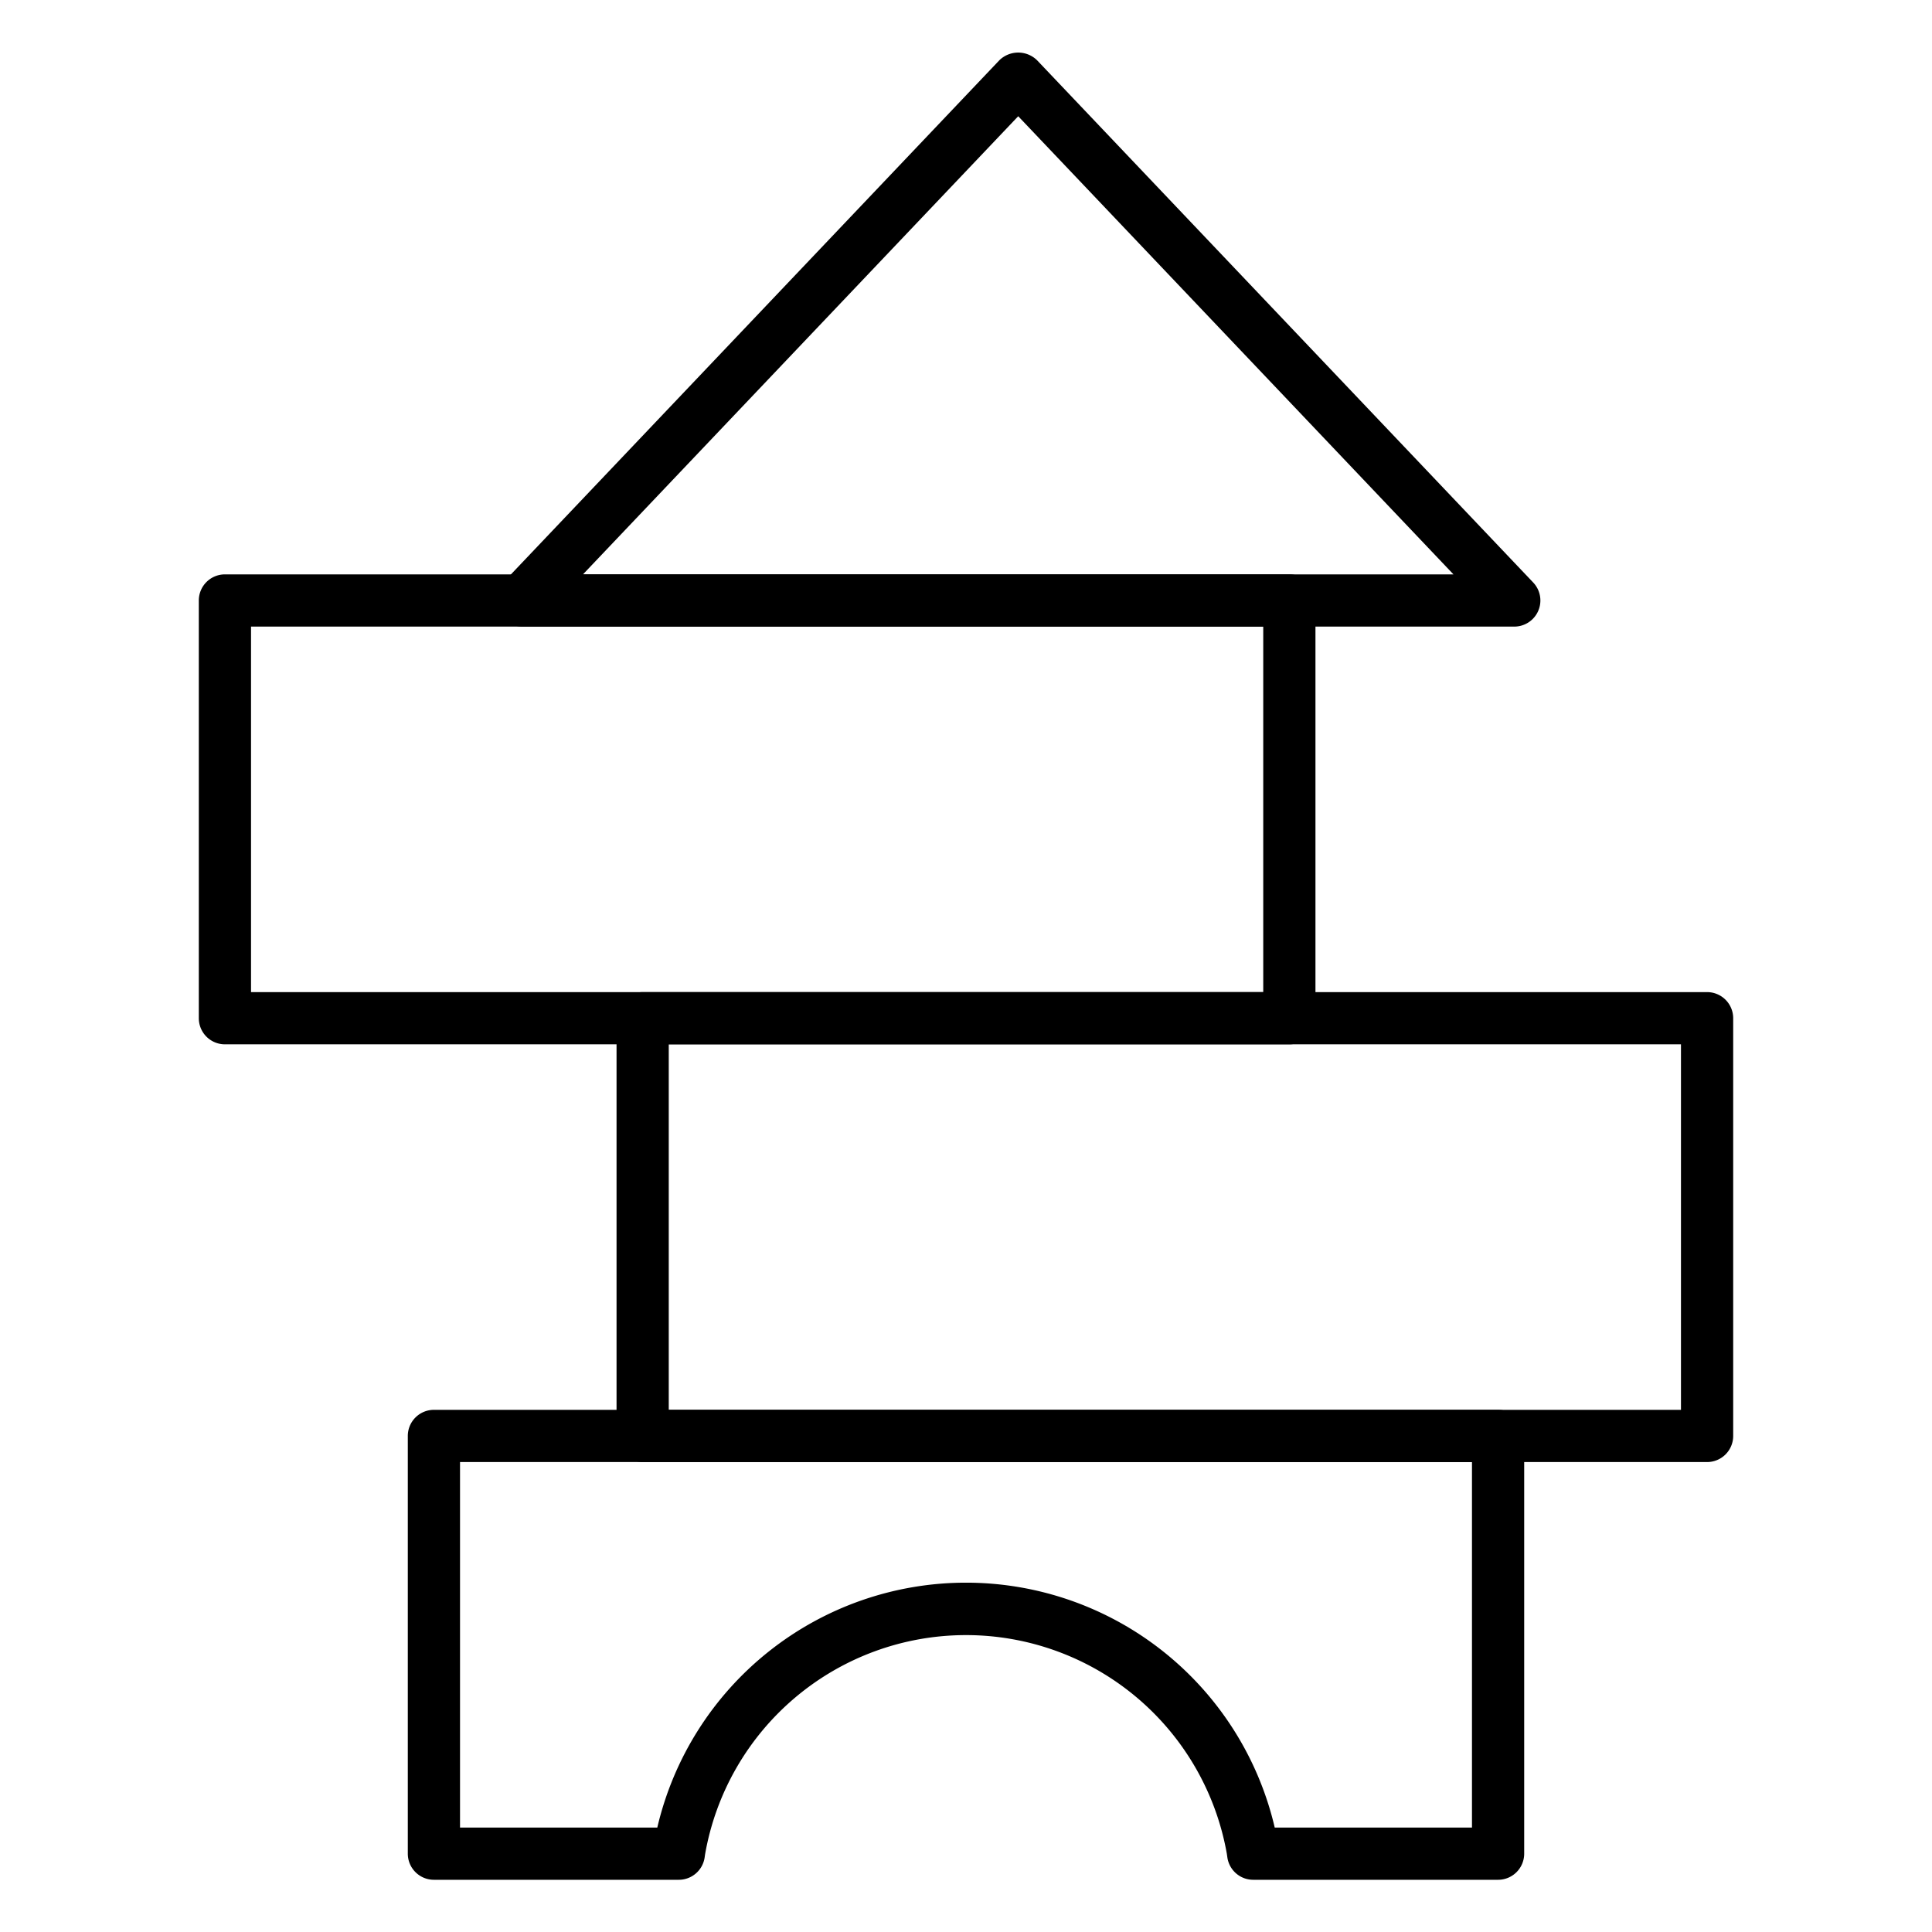 <?xml version="1.0" ?><svg id="Icons" viewBox="0 0 74 74" xmlns="http://www.w3.org/2000/svg"><path d="M57.38,72H48a1,1,0,0,1-.99-.862L46.99,71a10.146,10.146,0,0,0-19.985.032l-.015.108A1,1,0,0,1,26,72H16.62a1,1,0,0,1-1-1V55a1,1,0,0,1,1-1H57.38a1,1,0,0,1,1,1V71A1,1,0,0,1,57.38,72Zm-8.555-2H56.38V56H17.62V70h7.556a12.143,12.143,0,0,1,23.649,0Z"/><path d="M65.385,56H24.615a1,1,0,0,1-1-1V39a1,1,0,0,1,1-1h40.77a1,1,0,0,1,1,1V55A1,1,0,0,1,65.385,56Zm-39.77-2h38.77V40H25.615Z"/><path d="M49.385,40H8.615a1,1,0,0,1-1-1V23a1,1,0,0,1,1-1h40.77a1,1,0,0,1,1,1V39A1,1,0,0,1,49.385,40ZM9.615,38h38.77V24H9.615Z"/><path d="M58,24H20a1,1,0,0,1-.725-1.689l19-20a1.032,1.032,0,0,1,1.45,0l19,20A1,1,0,0,1,58,24ZM22.329,22H55.671L39,4.452Z"/></svg>